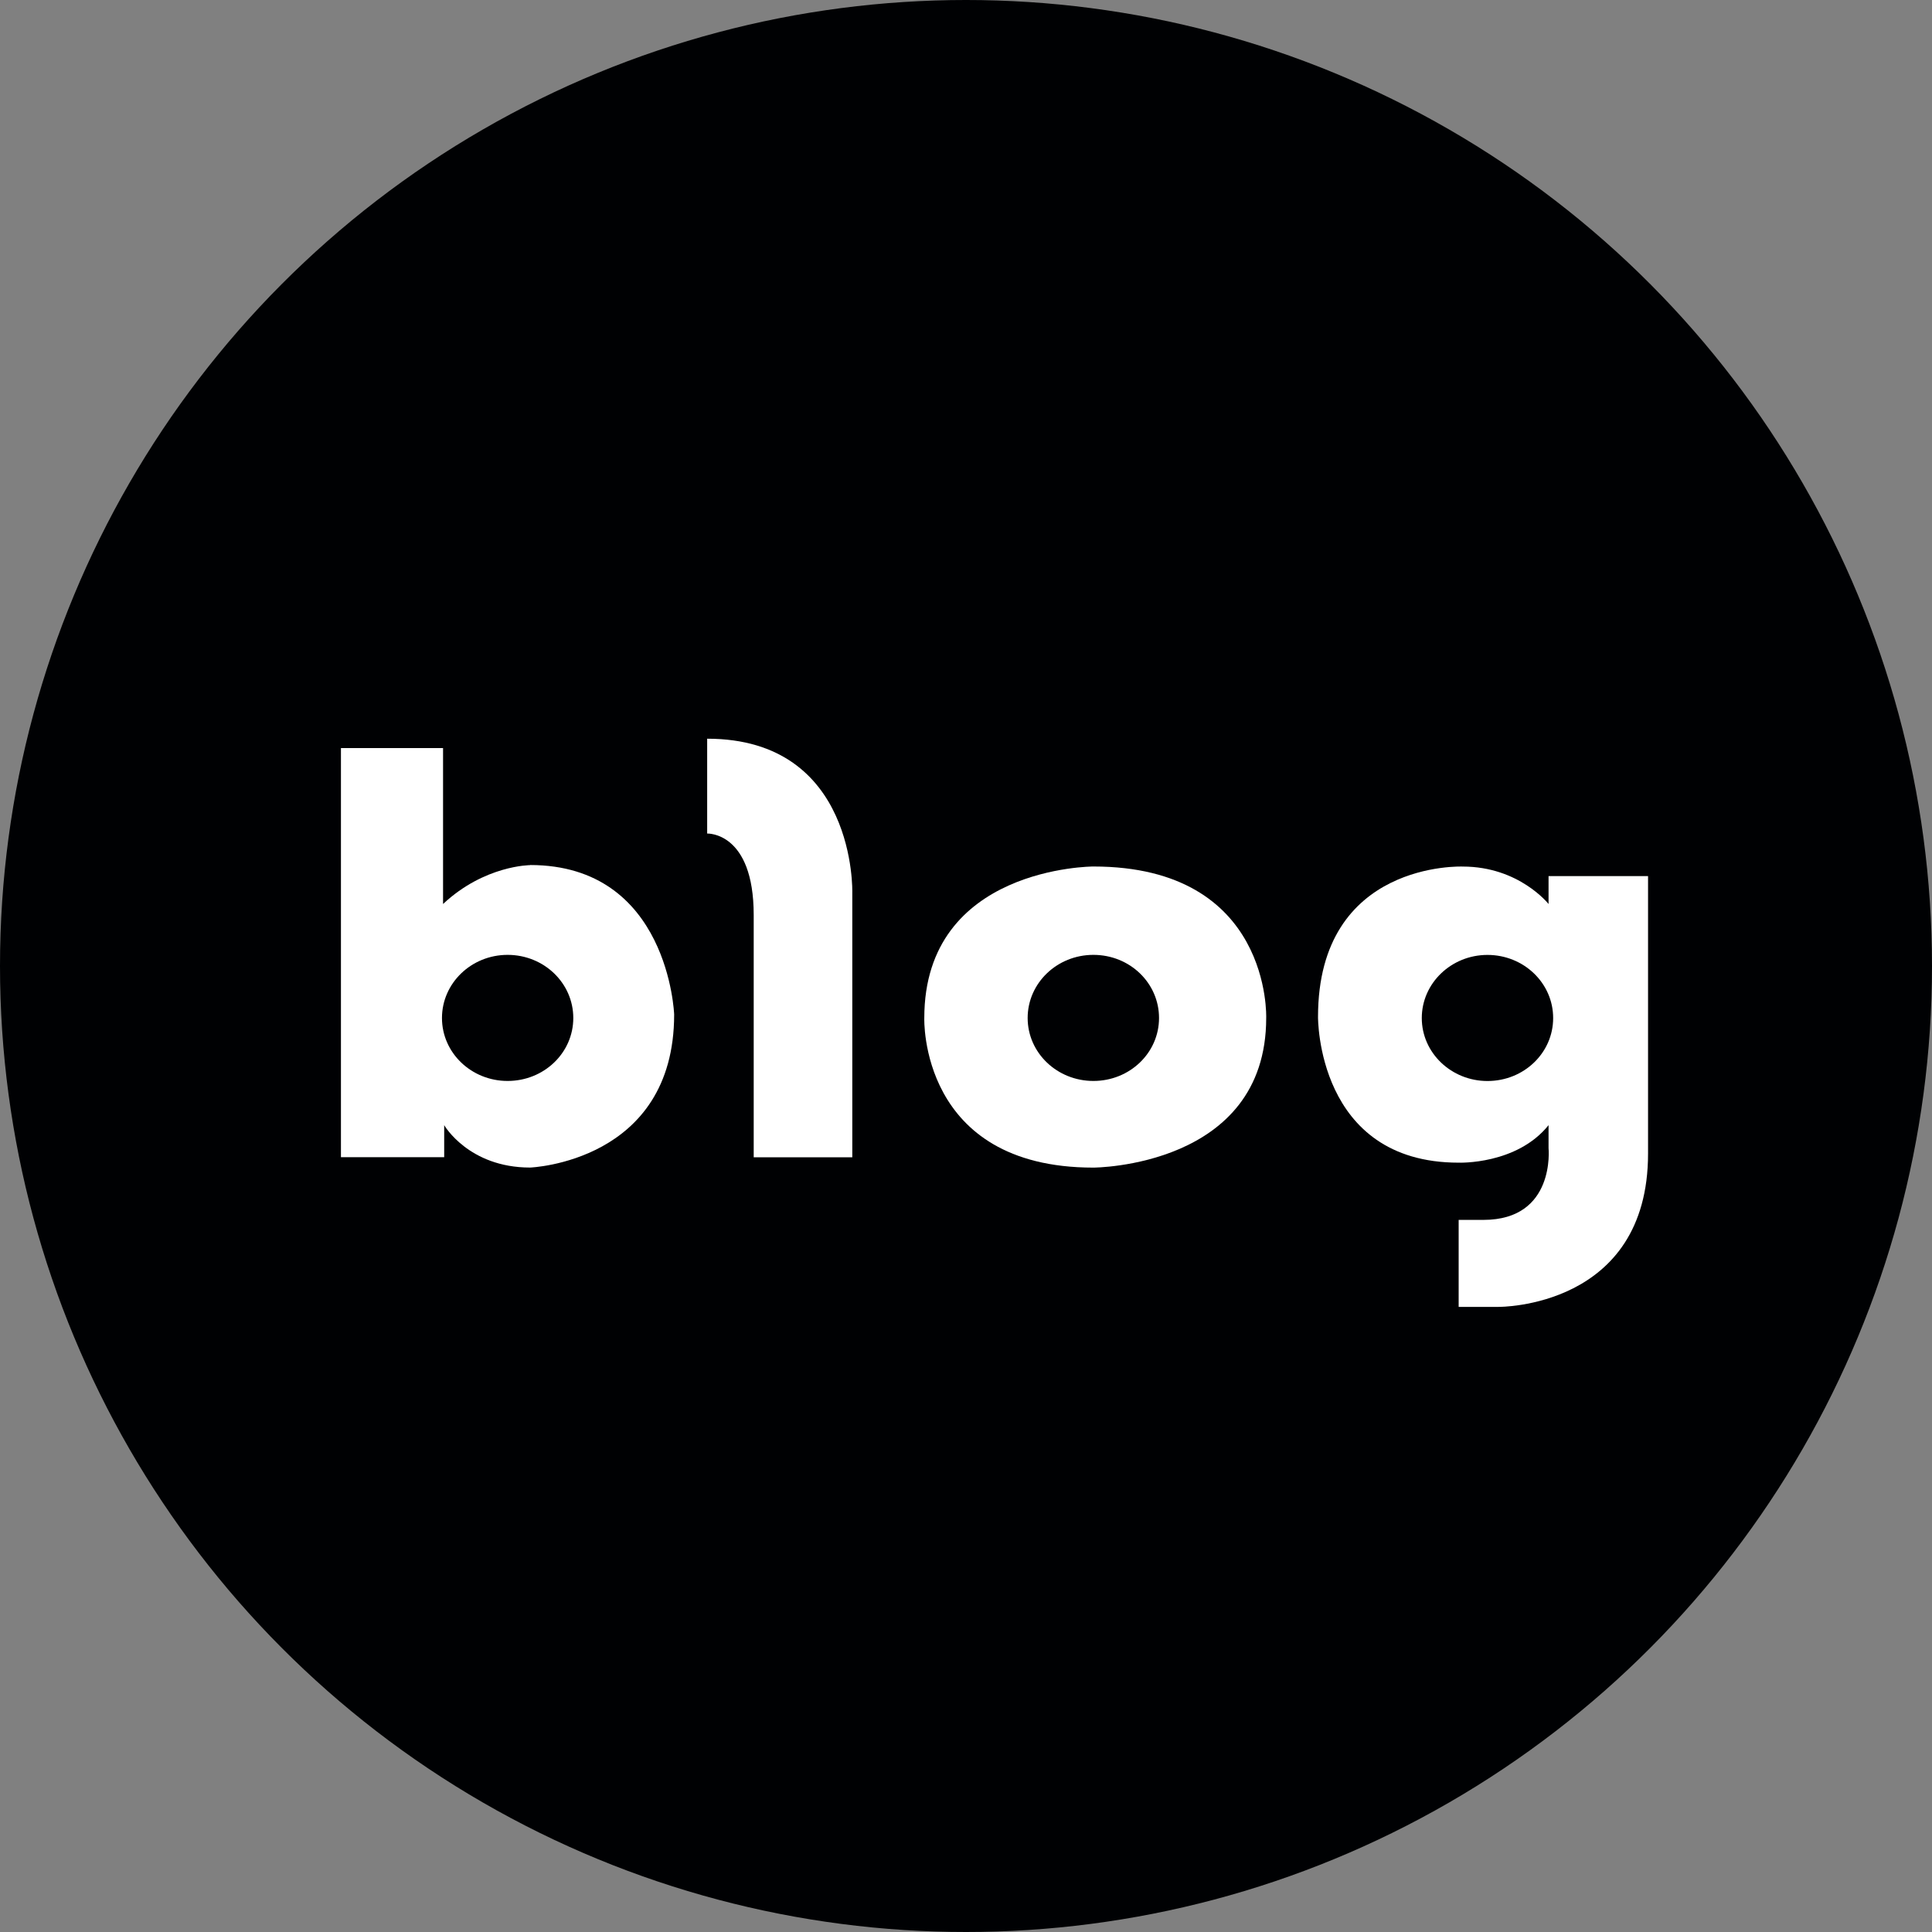 <svg width="34" height="34" viewBox="0 0 34 34" fill="none" xmlns="http://www.w3.org/2000/svg">
<rect x="0" y="0" width="34" height="34" fill="#808080" stroke="none"/>
<circle cx="17" cy="17" r="17" fill="#000103"/>
<path d="M9.331 15.225C9.331 15.225 8.527 15.225 7.797 15.909V13.165H6V20.365H7.817V19.801C7.817 19.801 8.246 20.547 9.329 20.547C9.329 20.547 11.864 20.454 11.864 17.853C11.864 17.853 11.771 15.223 9.329 15.223M8.933 19.023C8.294 19.023 7.778 18.527 7.778 17.915C7.778 17.303 8.294 16.804 8.933 16.804C9.572 16.804 10.089 17.3 10.089 17.915C10.089 18.53 9.572 19.023 8.933 19.023Z" fill="white"/>
<path d="M12.445 13V14.669C12.445 14.669 13.264 14.633 13.264 16.104V20.366H14.999V15.709C14.999 15.709 15.076 13 12.445 13Z" fill="white"/>
<path d="M19.241 15.249C19.241 15.249 16.266 15.249 16.266 17.915C16.266 17.915 16.172 20.548 19.241 20.548C19.241 20.548 22.283 20.544 22.283 17.915C22.283 17.915 22.383 15.249 19.241 15.249ZM19.242 19.023C18.602 19.023 18.085 18.527 18.085 17.915C18.085 17.303 18.6 16.804 19.242 16.804C19.884 16.804 20.397 17.3 20.397 17.915C20.397 18.53 19.881 19.023 19.242 19.023Z" fill="white"/>
<path d="M27.252 15.418V15.909C27.252 15.909 26.734 15.25 25.741 15.25C25.741 15.25 23.195 15.143 23.195 17.895C23.195 17.895 23.168 20.461 25.67 20.461C25.67 20.461 26.691 20.5 27.252 19.801V20.205C27.252 20.205 27.379 21.468 26.106 21.468H25.67V22.999H26.372C26.372 22.999 29.003 23.026 29.003 20.3V15.418H27.252ZM26.177 19.024C25.54 19.024 25.021 18.528 25.021 17.916C25.021 17.303 25.54 16.805 26.177 16.805C26.815 16.805 27.333 17.3 27.333 17.916C27.333 18.531 26.816 19.024 26.177 19.024Z" fill="white"/>
</svg>
